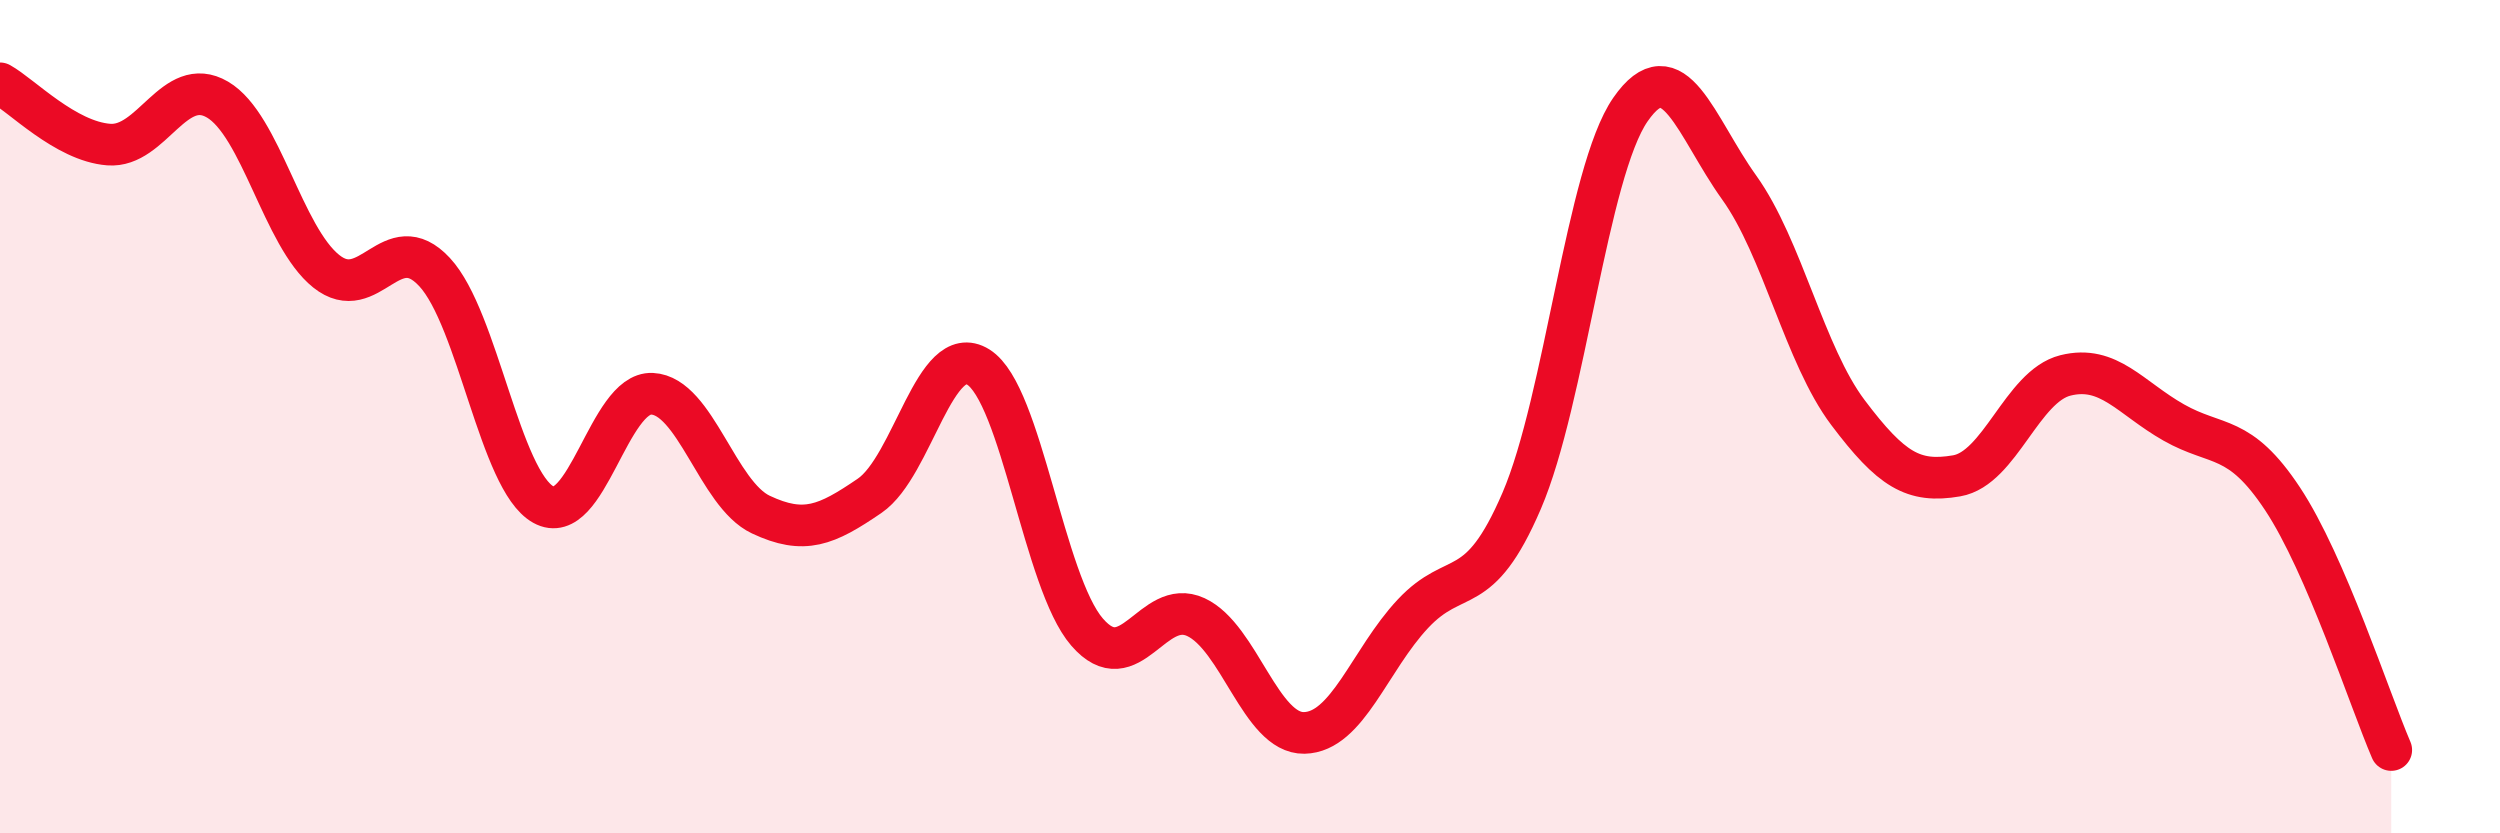 
    <svg width="60" height="20" viewBox="0 0 60 20" xmlns="http://www.w3.org/2000/svg">
      <path
        d="M 0,2 C 0.52,2.29 1.57,3.39 2.61,3.47 C 3.65,3.55 4.18,1.78 5.22,2.39 C 6.26,3 6.79,5.68 7.83,6.51 C 8.87,7.34 9.39,5.41 10.43,6.53 C 11.47,7.65 12,11.53 13.04,12.11 C 14.08,12.69 14.61,9.4 15.65,9.45 C 16.69,9.5 17.22,11.86 18.26,12.35 C 19.3,12.84 19.83,12.61 20.87,11.9 C 21.91,11.19 22.44,8.16 23.48,8.81 C 24.52,9.46 25.05,13.97 26.09,15.17 C 27.13,16.37 27.66,14.33 28.7,14.81 C 29.74,15.29 30.26,17.61 31.3,17.59 C 32.34,17.57 32.87,15.84 33.91,14.73 C 34.95,13.62 35.48,14.44 36.52,12.02 C 37.56,9.6 38.09,4.13 39.13,2.63 C 40.17,1.13 40.7,3.05 41.74,4.5 C 42.78,5.95 43.31,8.52 44.35,9.9 C 45.39,11.28 45.92,11.6 46.96,11.42 C 48,11.24 48.53,9.27 49.57,9.01 C 50.61,8.75 51.13,9.55 52.17,10.14 C 53.21,10.73 53.74,10.4 54.78,11.97 C 55.82,13.54 56.87,16.79 57.39,18L57.39 20L0 20Z"
        fill="#EB0A25"
        opacity="0.1"
        stroke-linecap="round"
        stroke-linejoin="round"
      />
      <path
        d="M 0,2 C 0.52,2.29 1.57,3.39 2.61,3.47 C 3.65,3.55 4.18,1.78 5.22,2.39 C 6.26,3 6.79,5.68 7.83,6.51 C 8.87,7.34 9.39,5.41 10.43,6.53 C 11.47,7.65 12,11.53 13.04,12.11 C 14.08,12.69 14.61,9.4 15.65,9.45 C 16.69,9.5 17.22,11.86 18.26,12.35 C 19.3,12.84 19.83,12.61 20.87,11.9 C 21.91,11.19 22.44,8.16 23.48,8.81 C 24.52,9.46 25.05,13.97 26.09,15.17 C 27.13,16.37 27.66,14.33 28.7,14.81 C 29.74,15.29 30.26,17.61 31.3,17.59 C 32.34,17.57 32.87,15.84 33.91,14.73 C 34.95,13.62 35.48,14.44 36.52,12.02 C 37.56,9.6 38.09,4.13 39.13,2.63 C 40.17,1.13 40.7,3.05 41.74,4.5 C 42.78,5.95 43.31,8.52 44.35,9.9 C 45.39,11.28 45.92,11.6 46.96,11.42 C 48,11.24 48.53,9.27 49.57,9.01 C 50.61,8.75 51.13,9.55 52.17,10.14 C 53.21,10.73 53.74,10.4 54.78,11.97 C 55.82,13.54 56.87,16.79 57.39,18"
        stroke="#EB0A25"
        stroke-width="1"
        fill="none"
        stroke-linecap="round"
        stroke-linejoin="round"
      />
    </svg>
  